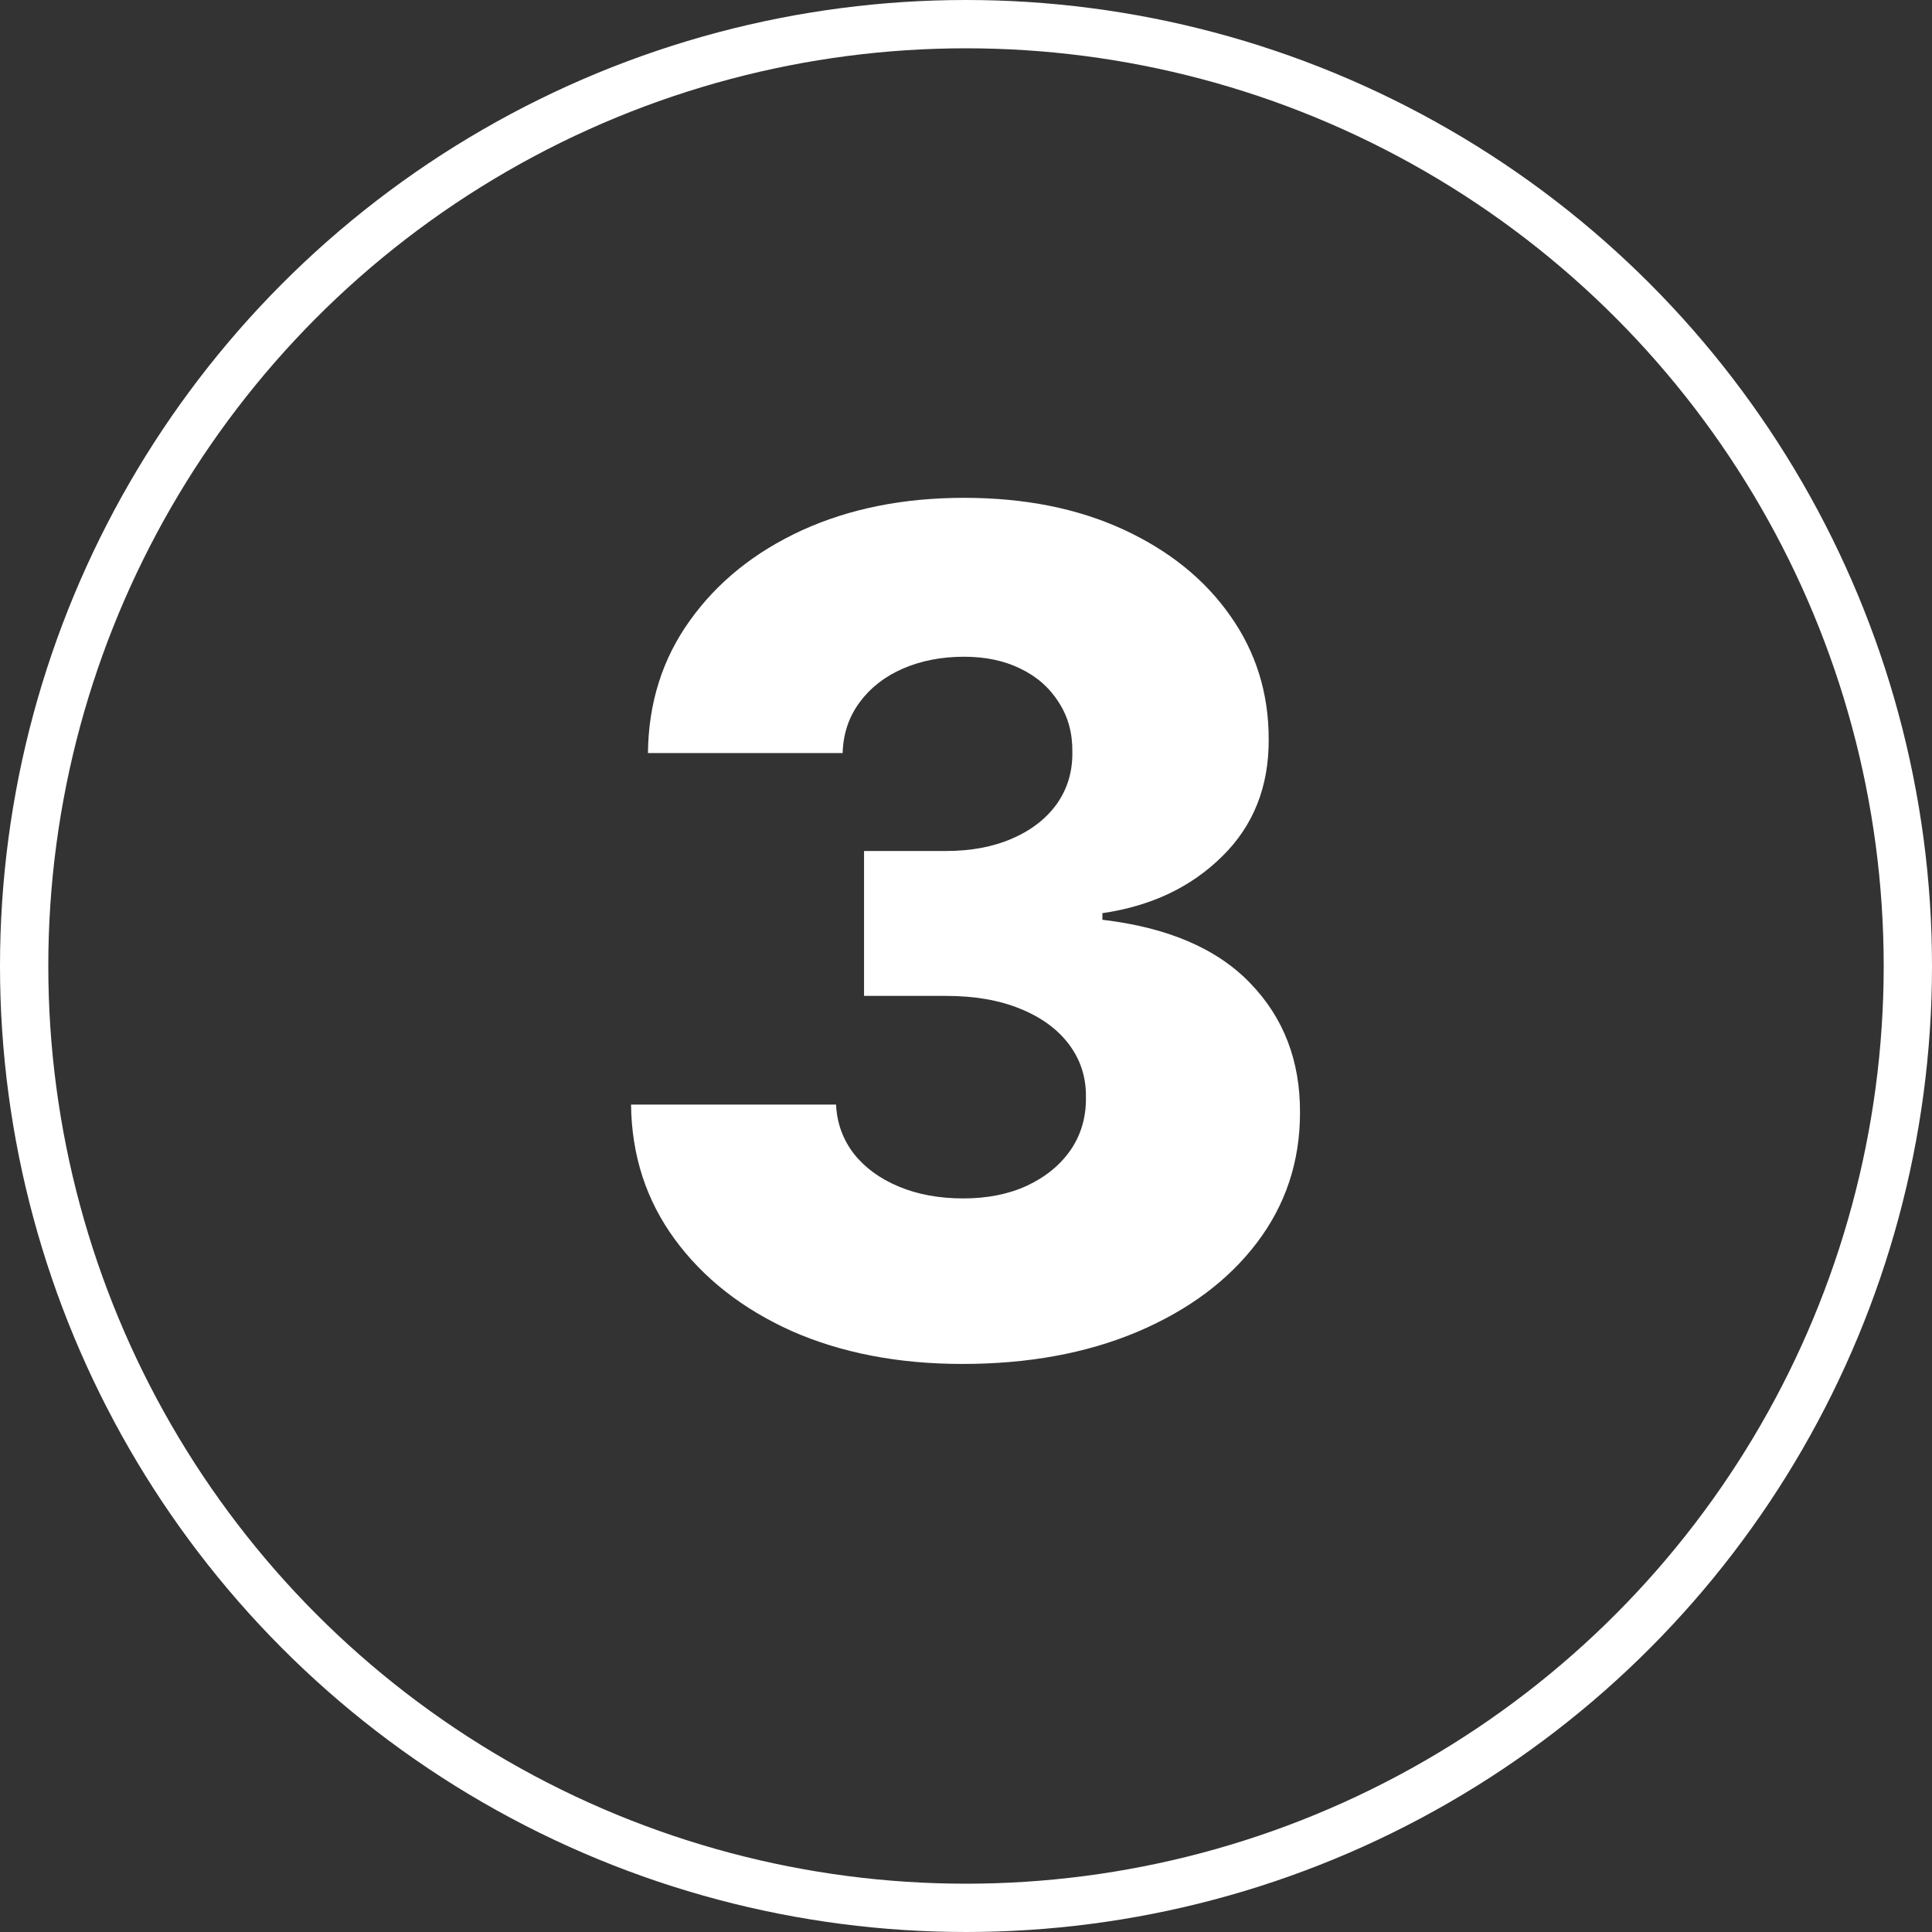<?xml version="1.0" encoding="UTF-8"?> <svg xmlns="http://www.w3.org/2000/svg" width="40" height="40" viewBox="0 0 40 40" fill="none"><rect x="0" y="0" width="40" height="40" fill="#333333" stroke="none"/><circle cx="20" cy="20" r="19.5" stroke="white"></circle><path d="M19.926 28.239C18.597 28.239 17.418 28.011 16.389 27.557C15.367 27.097 14.56 26.463 13.969 25.656C13.378 24.849 13.077 23.921 13.065 22.869H17.31C17.327 23.25 17.449 23.588 17.676 23.884C17.903 24.173 18.213 24.401 18.605 24.565C18.997 24.73 19.443 24.812 19.943 24.812C20.443 24.812 20.884 24.724 21.264 24.548C21.651 24.366 21.952 24.119 22.168 23.807C22.384 23.489 22.489 23.125 22.483 22.716C22.489 22.307 22.372 21.943 22.134 21.625C21.895 21.307 21.557 21.06 21.119 20.884C20.688 20.707 20.176 20.619 19.585 20.619H17.889V17.619H19.585C20.102 17.619 20.557 17.534 20.949 17.364C21.347 17.193 21.656 16.954 21.878 16.648C22.099 16.335 22.207 15.977 22.202 15.574C22.207 15.182 22.114 14.838 21.921 14.543C21.733 14.242 21.469 14.008 21.128 13.844C20.793 13.679 20.403 13.597 19.96 13.597C19.494 13.597 19.071 13.679 18.69 13.844C18.315 14.008 18.017 14.242 17.796 14.543C17.574 14.844 17.457 15.193 17.446 15.591H13.415C13.426 14.551 13.716 13.636 14.284 12.847C14.852 12.051 15.625 11.429 16.602 10.98C17.585 10.531 18.704 10.307 19.96 10.307C21.21 10.307 22.31 10.526 23.259 10.963C24.207 11.401 24.946 11.997 25.474 12.753C26.003 13.503 26.267 14.352 26.267 15.301C26.273 16.284 25.952 17.094 25.304 17.73C24.662 18.366 23.835 18.759 22.824 18.906V19.043C24.176 19.202 25.196 19.639 25.884 20.355C26.577 21.071 26.921 21.966 26.915 23.04C26.915 24.051 26.616 24.949 26.02 25.733C25.429 26.511 24.605 27.125 23.548 27.574C22.497 28.017 21.29 28.239 19.926 28.239Z" fill="white"></path></svg> 